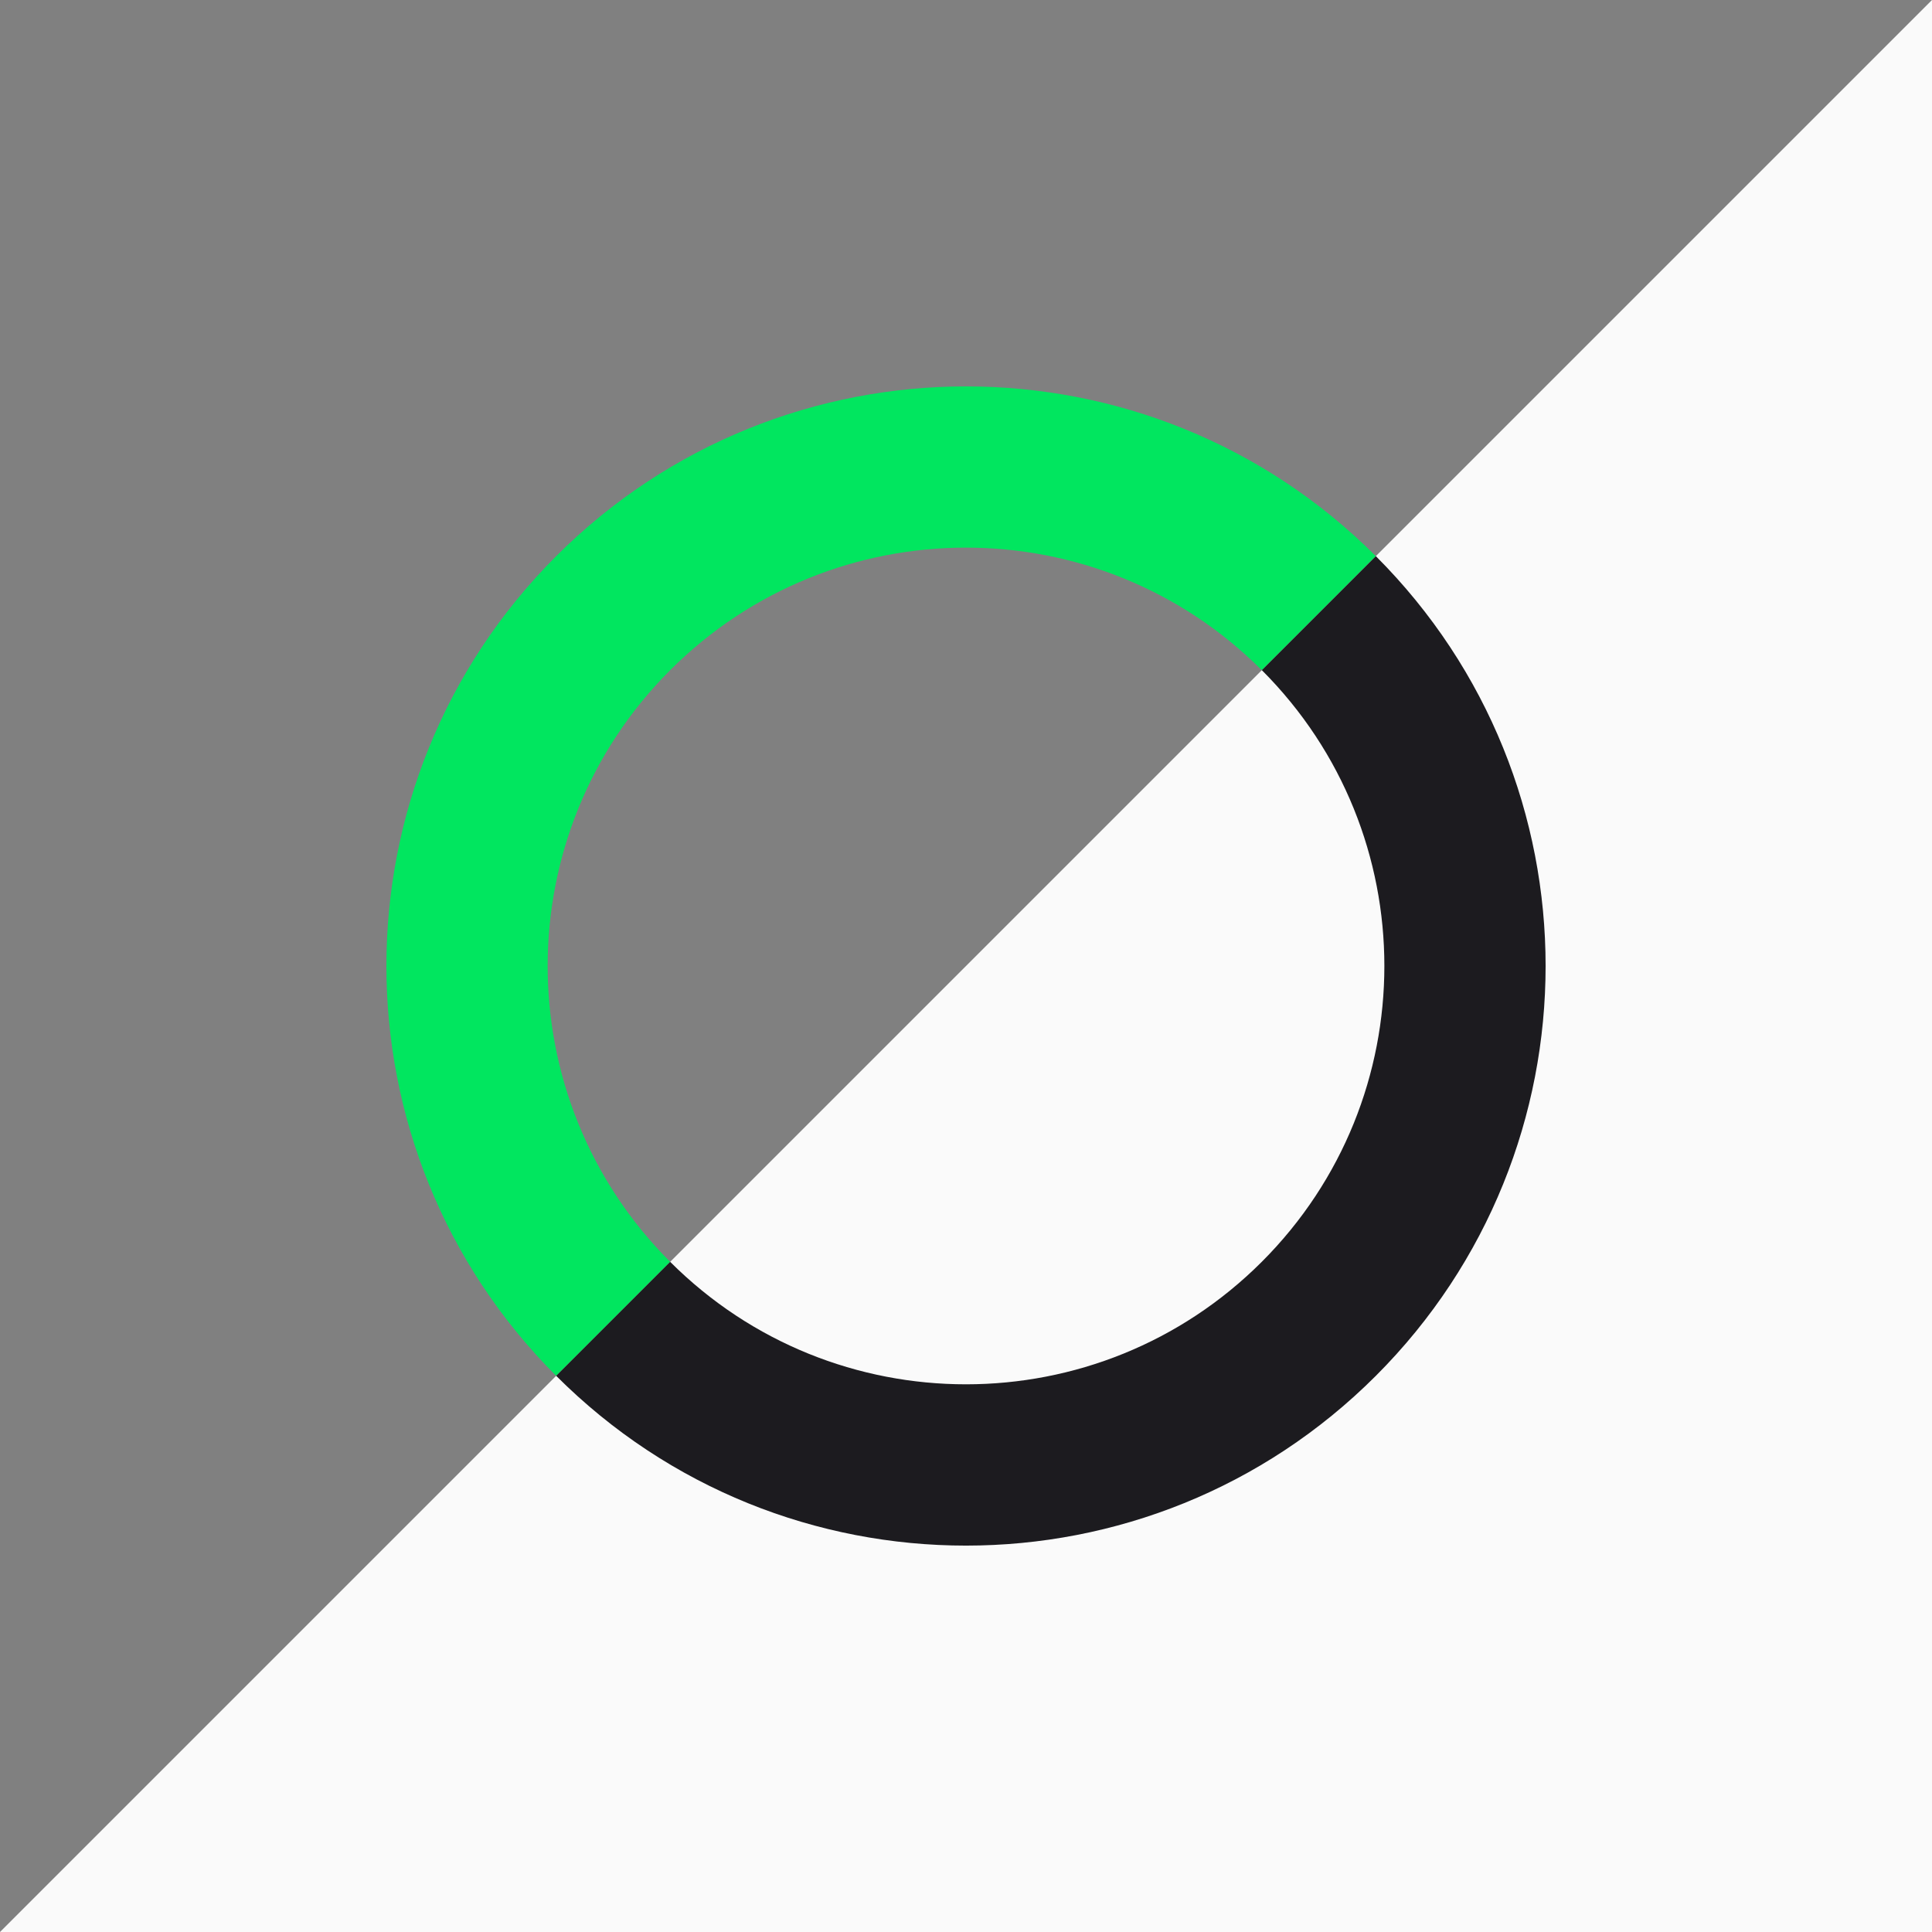 <svg width="80" height="80" viewBox="0 0 80 80" fill="none" xmlns="http://www.w3.org/2000/svg">
<rect x="0" y="0" width="80" height="80" fill="#808080" stroke="none"/>
<g clip-path="url(#clip0_132_2065)">
<path d="M0 80H80V0L0 80Z" fill="#FAFAFA"/>
<path d="M23.029 23.03C13.657 32.402 13.657 47.598 23.029 56.97L27.75 52.25C20.986 45.484 20.986 34.516 27.75 27.75C34.513 20.984 45.483 20.985 52.247 27.75L56.969 23.028C47.598 13.657 32.402 13.657 23.029 23.03Z" fill="#01E65F"/>
<path d="M56.971 23.029L52.25 27.75C59.015 34.514 59.015 45.482 52.25 52.247C45.485 59.012 34.516 59.013 27.75 52.25L23.03 56.97C32.402 66.345 47.598 66.343 56.971 56.97C66.343 47.598 66.344 32.402 56.971 23.029Z" fill="#1C1B1F"/>
</g>
<defs>
<clipPath id="clip0_132_2065">
<rect width="80" height="80" fill="white"/>
</clipPath>
</defs>
</svg>

